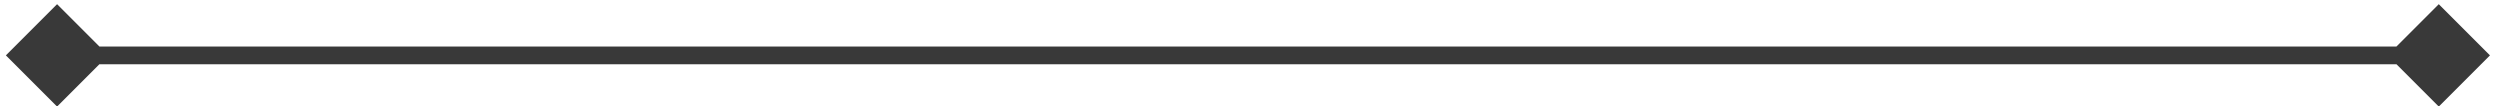 <?xml version="1.0" encoding="UTF-8"?> <svg xmlns="http://www.w3.org/2000/svg" width="141" height="6" viewBox="0 0 141 6" fill="none"><path d="M0.332 3.123L3.219 6.01L6.106 3.123L3.219 0.236L0.332 3.123ZM140.434 3.123L137.547 0.236L134.66 3.123L137.547 6.01L140.434 3.123ZM3.219 3.623L137.547 3.623L137.547 2.623L3.219 2.623L3.219 3.623Z" fill="#393939"></path></svg> 